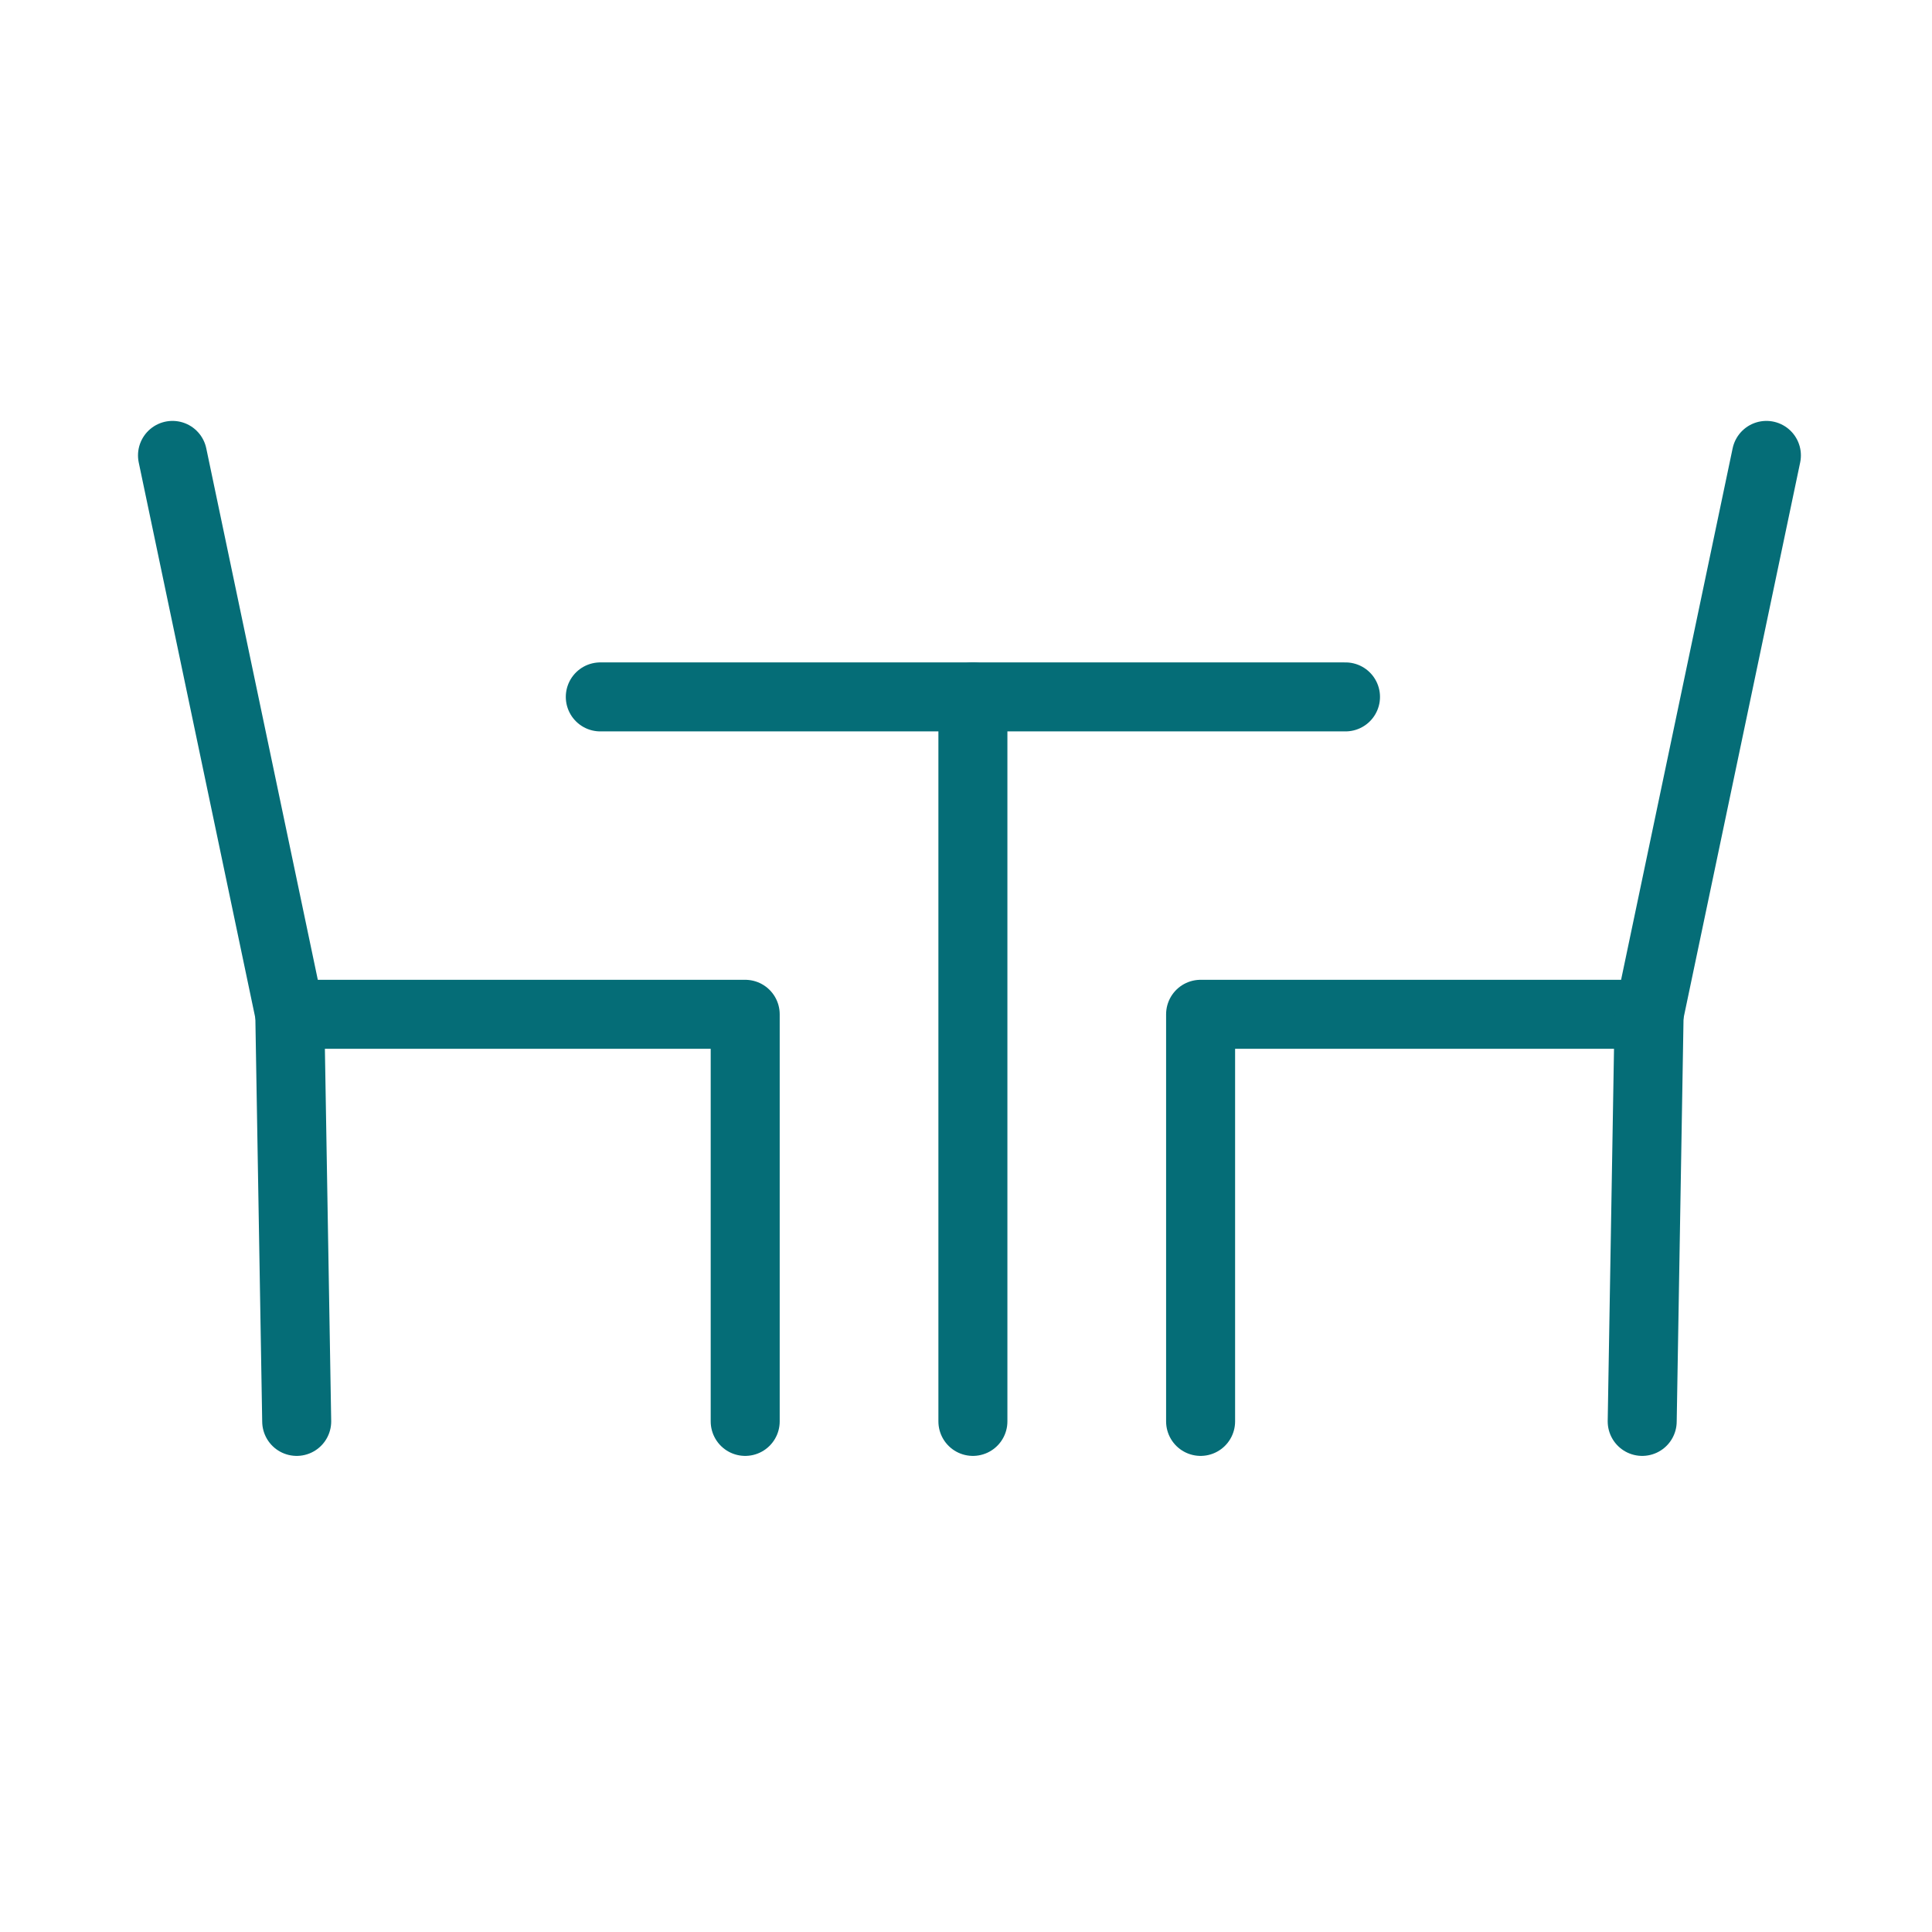 <?xml version="1.0" encoding="utf-8"?>
<!-- Generator: Adobe Illustrator 24.3.0, SVG Export Plug-In . SVG Version: 6.00 Build 0)  -->
<svg version="1.1" xmlns="http://www.w3.org/2000/svg" xmlns:xlink="http://www.w3.org/1999/xlink" x="0px" y="0px"
	 viewBox="0 0 28 28" style="enable-background:new 0 0 28 28;" xml:space="preserve">
<style type="text/css">
	.st0{display:none;}
	.st1{display:inline;fill:none;stroke:#000000;stroke-linecap:round;stroke-miterlimit:10;}
	.st2{display:inline;}
	.st3{fill:#046C76;stroke:#046C76;stroke-width:0.5;stroke-miterlimit:10;}
	.st4{display:inline;fill:#046C76;stroke:#046C76;stroke-width:0.5;stroke-miterlimit:10;}
	.st5{display:inline;fill:#046C76;}
	.st6{display:inline;fill:none;stroke:#046C76;stroke-linecap:round;stroke-linejoin:round;}
	.st7{fill:none;stroke:#046C76;stroke-linecap:round;stroke-linejoin:round;}
	.st8{display:inline;fill:#046C76;stroke:#046C76;stroke-width:0.25;stroke-miterlimit:10;}
	.st9{display:inline;fill:none;stroke:#046C76;stroke-miterlimit:10;}
	.st10{display:inline;fill:none;stroke:#056D77;stroke-miterlimit:10;}
	.st11{fill:none;stroke:#056D77;stroke-linecap:round;stroke-linejoin:round;stroke-miterlimit:10;}
	
		.st12{display:inline;fill:none;stroke:#046C76;stroke-width:0.5;stroke-linecap:round;stroke-linejoin:round;stroke-miterlimit:10;}
	
		.st13{display:inline;fill:#046C76;stroke:#046C76;stroke-width:0.5;stroke-linecap:round;stroke-linejoin:round;stroke-miterlimit:10;}
	
		.st14{display:inline;fill:none;stroke:#046C76;stroke-width:0.75;stroke-linecap:round;stroke-linejoin:round;stroke-miterlimit:10;}
	.st15{display:inline;fill:none;stroke:#046C76;stroke-linecap:round;stroke-linejoin:round;stroke-miterlimit:10;}
</style>
<g id="Livello_1" class="st0">
	<g id="Livello_1_1_">
		<path class="st1" d="M19.5,9c0,3-2.5,5.5-5.5,5.5S8.5,12,8.5,9S11,3.5,14,3.5S19.5,6,19.5,9z M24.5,24.5v-3c-0.1-2.3-1.9-4-4.2-4
			H7.7c-2.3,0-4.1,1.7-4.2,4v3H24.5z"/>
	</g>
	<g id="Livello_2_1_">
		<g class="st2">
			<path class="st3" d="M4.1,2.7c-0.8,0-1.5,0.7-1.5,1.5V24c0,0.8,0.7,1.5,1.5,1.5h19.8c0.8,0,1.5-0.7,1.5-1.5V4.2
				c0-0.8-0.7-1.5-1.5-1.5L4.1,2.7z M4.1,3.2h19.8c0.5,0,1,0.4,1,1V24c0,0.5-0.4,1-1,1H4.1c-0.5,0-1-0.4-1-1V4.2
				C3.1,3.7,3.6,3.2,4.1,3.2L4.1,3.2z"/>
			<path class="st3" d="M18,5.3c-0.1,0-0.2,0.1-0.2,0.2s0,0.1,0.1,0.2c0,0,0.1,0.1,0.2,0.1h4L5.6,22.2v-4c0-0.1,0-0.1-0.1-0.2
				c0,0-0.1-0.1-0.2-0.1s-0.1,0-0.2,0.1c0,0-0.1,0.1-0.1,0.2v4.1C5,22.7,5.3,23,5.7,23h4.1c0.1,0,0.1,0,0.2-0.1c0,0,0.1-0.1,0.1-0.2
				s0-0.1-0.1-0.2c0,0-0.1-0.1-0.2-0.1h-4L22.4,6.1v4c0,0.1,0,0.1,0.1,0.2c0,0,0.1,0.1,0.2,0.1s0.1,0,0.2-0.1c0,0,0.1-0.1,0.1-0.2V6
				c0-0.4-0.3-0.7-0.7-0.7H18z"/>
		</g>
	</g>
	<g id="Livello_3">
		<path class="st4" d="M15.9,21.2c2.5,0,4.5-2,4.5-4.5v-2.3h-2.2c-1.6,0-3,0.9-3.8,2.1v-4.7l1.1-1.2c1.6-1.8,1.6-4.7,0-6.5L14,2.4
			L12.6,4c-1.6,1.8-1.6,4.7,0,6.5l1.1,1.2v0.8c-0.8-1.3-2.2-2.2-3.8-2.2H7.7v2.3c0,2.5,2,4.6,4.5,4.6h1.5v4.4
			c-1.1,0.1-2.2,0.5-3,1.3l-1.9,1.8c-0.2,0.2-0.3,0.5-0.2,0.8c0,0.3,0.3,0.5,0.6,0.5h9.6c0.3,0,0.6-0.2,0.7-0.5s0-0.6-0.2-0.8
			l-1.9-1.8c-0.8-0.8-1.9-1.2-3-1.3v-0.4L15.9,21.2z M18.1,15h1.6v1.6c0,2.1-1.7,3.9-3.8,3.9h-1.1l2.7-2.7L17,17.3L14.4,20v-1.4
			C14.5,16.6,16.2,15,18.1,15L18.1,15z M13.1,10.1c-1.4-1.5-1.4-4,0-5.6L14,3.4l1,1.1c1.4,1.5,1.4,4,0,5.6l-0.6,0.7V6.5h-0.7v4.2
			L13.1,10.1z M8.3,12.6V11h1.5c2,0,3.7,1.6,3.8,3.6V16L11,13.4l-0.5,0.5l2.6,2.6h-1C10.1,16.5,8.3,14.7,8.3,12.6L8.3,12.6z
			 M18.9,25.1C18.9,25.2,18.9,25.2,18.9,25.1c0,0.1,0,0.1,0,0.1H9.2c0,0,0,0-0.1,0v-0.1l1.9-1.8c0.8-0.8,1.9-1.2,2.9-1.2
			s2.1,0.4,2.9,1.2L18.9,25.1z"/>
	</g>
	<g id="Livello_4">
		<path class="st4" d="M19.4,8.7l0.5-0.3L25.4,19l-0.5,0.3L19.4,8.7z"/>
		<path class="st4" d="M2.6,19.1L8.3,8.4l0.5,0.3L3.1,19.3L2.6,19.1z"/>
		<path class="st4" d="M13.7,15h0.6v4.3h-0.6V15z"/>
		<path class="st4" d="M13.7,11h0.6v2.3h-0.6V11z"/>
		<path class="st4" d="M13.7,8.5h0.6v1.4h-0.6V8.5z"/>
	</g>
	<g id="Livello_5">
		<path class="st4" d="M11.8,14.1h7.7c0.2,0,0.3-0.1,0.3-0.3v-3c0-0.2-0.1-0.3-0.3-0.3h-7.7c-0.2,0-0.3,0.1-0.3,0.3v3
			C11.5,14,11.6,14.1,11.8,14.1L11.8,14.1z M19.2,13.6h-3.3v-2.4h3.3V13.6z M12.1,11.2h3.3v2.4h-3.3V11.2z"/>
		<path class="st4" d="M2.7,23.4h4v1.9c0,0.2,0.1,0.3,0.3,0.3h17.2c0.2,0,0.3-0.1,0.3-0.3V14.7l0.5,1c0.1,0.1,0.2,0.2,0.3,0.2h0.1
			c0.1-0.1,0.2-0.2,0.1-0.4l-1.1-2l0,0l0,0L21.9,9c0-0.1-0.1-0.1-0.1-0.1L15.7,6c-0.1,0-0.2,0-0.2,0L9.9,8.6V6.2
			c0-2.1-1.7-3.7-3.7-3.7c-2.1,0-3.7,1.7-3.7,3.7v16.9C2.4,23.2,2.5,23.4,2.7,23.4L2.7,23.4z M3,13.9h3.5l-0.9,1.6
			c-0.1,0.1,0,0.3,0.1,0.4h0.1c0.1,0,0.2-0.1,0.2-0.1l0.7-1.2v3.7H3L3,13.9z M6.8,13.3H3V9.1h6.2L6.8,13.3z M3,22.8v-3.9h3.7v3.9H3
			L3,22.8z M13.4,21.6L12,24.1v-5L13.4,21.6z M13.7,22.2l1.5,2.8h-3L13.7,22.2z M15.9,19.2l1.2,2.4l-1.2,2.3
			C15.9,23.9,15.9,19.2,15.9,19.2z M15.3,24L14,21.6l1.3-2.4V24z M17.5,22.3l1.4,2.7H16L17.5,22.3z M19.2,24.4l-1.4-2.7l1.4-2.6
			V24.4z M17.5,21L16,18.1h3L17.5,21z M13.7,21l-1.5-2.8h3.1L13.7,21z M19.7,25v-7.1c0-0.2-0.1-0.3-0.3-0.3h-7.7
			c-0.2,0-0.3,0.1-0.3,0.3V25H7.2v-8.9h16.6V25H19.7z M15.6,6.6l5.9,2.7l2.5,4.3v1.9H7.3v-2l2.5-4.2L15.6,6.6z M6.1,3
			c1.7,0,3.2,1.4,3.2,3.2v2.4H3V6.2C3,4.4,4.4,3,6.1,3L6.1,3z"/>
	</g>
	<g id="Livello_6">
		<path class="st4" d="M25.2,5.3c-0.2-0.7-0.9-1.5-2.5-1.6l0,0l0,0c-1.6,0.1-2.2,0.9-2.5,1.6c-0.7,1.9,0.7,5.1,2.1,6.5
			c-0.9,0.9-4.4,1.5-7.4,2C10.6,14.6,8,15.1,8,16.2c0,1.2,2.8,1.7,6,2.2c2.3,0.4,5.5,0.9,5.5,1.7c0,0.8-4.3,1.5-7.1,2
			c-2.7,0.4-4.7,0.8-6,1.2c1.1-1.6,1.9-4,1.3-5.5c-0.2-0.7-0.9-1.5-2.5-1.6l0,0l0,0c-1.6,0.1-2.2,0.9-2.5,1.6
			c-0.7,2,0.9,5.4,2.3,6.7l0,0l0,0l0,0l0,0l0,0h0.1h0.1l0,0l0,0l0,0c0.1-0.1,0.1-0.1,0.2-0.2c0.9-0.7,4-1.2,6.9-1.7
			c4.7-0.8,7.6-1.3,7.6-2.5s-2.8-1.7-6-2.2c-2.3-0.4-5.5-0.9-5.5-1.7c0-0.7,3.7-1.4,6.5-1.8c3.7-0.6,7.1-1.2,7.9-2.4
			C24.4,10.7,26,7.3,25.2,5.3L25.2,5.3z M3.3,18c0.3-0.8,0.9-1.2,2-1.2c1,0.1,1.7,0.5,2,1.2c0.6,1.7-0.7,4.6-2,5.9
			C4,22.6,2.7,19.6,3.3,18L3.3,18z M20.8,5.5c0.3-0.8,0.9-1.2,2-1.2c1,0.1,1.7,0.5,2,1.2c0.6,1.7-0.7,4.6-2,5.9
			C21.5,10.1,20.2,7.1,20.8,5.5L20.8,5.5z"/>
		<path class="st4" d="M24,6.6c0-0.7-0.6-1.3-1.3-1.3c-0.7,0-1.3,0.6-1.3,1.3s0.6,1.3,1.3,1.3C23.4,7.8,24,7.2,24,6.6z M22.1,6.6
			c0-0.4,0.3-0.7,0.7-0.7c0.4,0,0.7,0.3,0.7,0.7c0,0.4-0.3,0.7-0.7,0.7C22.4,7.2,22.1,6.9,22.1,6.6z"/>
		<path class="st4" d="M6.5,19.1c0-0.7-0.6-1.3-1.3-1.3s-1.3,0.6-1.3,1.3c0,0.7,0.6,1.3,1.3,1.3C5.9,20.3,6.5,19.7,6.5,19.1z
			 M4.5,19.1c0-0.4,0.3-0.7,0.7-0.7c0.4,0,0.7,0.3,0.7,0.7c0,0.4-0.3,0.7-0.7,0.7C4.9,19.7,4.5,19.4,4.5,19.1z"/>
	</g>
	<g id="Livello_7">
		<path class="st4" d="M7.1,10.7c0.4,0,0.8-0.2,1.1-0.4C8.5,10,8.7,9.6,8.7,9.2c0-0.4-0.2-0.8-0.4-1.1C7.9,7.9,7.5,7.7,7.1,7.7
			s-0.7,0.2-1,0.5c-0.3,0.2-0.5,0.6-0.5,1S5.8,10,6,10.3C6.4,10.6,6.7,10.7,7.1,10.7z M7.1,8.2c0.3,0,0.5,0.1,0.7,0.3
			C8,8.7,8.2,9,8.2,9.2C8.2,9.5,8,9.8,7.9,10c-0.2,0.2-0.4,0.3-0.7,0.3S6.6,10.1,6.4,10C6.2,9.8,6.1,9.5,6.1,9.2s0.1-0.5,0.3-0.7
			C6.6,8.3,6.9,8.2,7.1,8.2z"/>
		<path class="st4" d="M8,20H2.3C2.1,20,2,20.1,2,20.2s0.1,0.3,0.3,0.3H8c0.1,0,0.3-0.1,0.3-0.3C8.2,20.1,8.1,20,8,20z"/>
		<path class="st4" d="M2.3,18.9h7.2c0.1,0,0.3-0.1,0.3-0.3c0-0.1-0.1-0.3-0.3-0.3H2.3c-0.1,0-0.3,0.1-0.3,0.3S2.1,18.9,2.3,18.9z"
			/>
		<path class="st4" d="M2.3,17.4H11c0.1,0,0.3-0.1,0.3-0.3c0-0.1-0.1-0.3-0.3-0.3H2.3C2.1,16.9,2,17,2,17.2
			C2,17.3,2.1,17.4,2.3,17.4z"/>
		<path class="st4" d="M25.6,15.6C25.6,15.5,25.6,15.5,25.6,15.6c-0.1-0.1-0.2-0.2-0.2-0.2h-1.8v-3.3c0,0,0,0,0-0.1l-1.9-2.8h-8
			h-0.1l0,0l0,0c0,0,0,0-0.1,0.1L11.7,12c0,0,0,0.1,0,0.2v3.2h-1v-1.9c0-0.1-0.1-0.3-0.3-0.3c-0.1,0-0.3,0.1-0.3,0.3v1.9h-1l0,0H8.8
			H8.7c0,0,0,0-0.1,0h-1v-1.9c0-0.1-0.1-0.3-0.3-0.3c-0.1,0-0.3,0.1-0.3,0.3v1.9H6l0,0H5.7H5.6c0,0,0,0-0.1,0h-1v-1.9
			c0-0.1-0.1-0.3-0.3-0.3c-0.1,0-0.3,0.1-0.3,0.3v1.9H2.3c-0.1,0-0.3,0.1-0.3,0.3C2,15.8,2.1,16,2.3,16H14l-5.6,5.6
			c-0.1,0-0.1,0.1-0.1,0.2s0,0.1,0.1,0.2c0,0,0.1,0.1,0.2,0.1c0.1,0,0.1,0,0.2-0.1l6-6h1.4l-4.6,4.6c-0.1,0.1-0.1,0.3,0,0.3
			s0.2,0.1,0.3,0l5-5h1.4l-4,4.1c-0.1,0.1-0.1,0.3,0,0.3s0.2,0.1,0.3,0l4.5-4.5h1.4l-3.6,3.6c-0.1,0.1-0.1,0.3,0,0.3
			c0.1,0.1,0.2,0.1,0.3,0l4-4h1.4l-2,2.3l0,0c-0.1,0.1-0.1,0.3,0,0.3c0.1,0.1,0.2,0.1,0.3,0l2.4-2.4h1.4l-0.6,0.6
			c-0.1,0.1-0.1,0.3,0,0.3s0.2,0.1,0.3,0l1-1c0,0,0.1-0.1,0.1-0.2L25.6,15.6L25.6,15.6L25.6,15.6z M14.1,15.4h-1v-1.1
			c0-0.2,0.1-0.3,0.3-0.4c0.2-0.1,0.3-0.1,0.5,0s0.3,0.3,0.3,0.4L14.1,15.4z M15.2,15.4h-0.7v-1.1c0-0.4,0-0.7-0.4-0.9
			c-0.3-0.2-0.7-0.2-1,0s-0.4,0.5-0.4,0.9v1.1h-0.6v-3.2l1.6-2.3l1.3,1.9h-1.6c-0.1,0-0.3,0.1-0.3,0.3c0,0.1,0.1,0.3,0.3,0.3h1.8
			L15.2,15.4z M14.2,9.7h7.2l0.3,0.5H21c-0.1,0-0.3,0.1-0.3,0.3c0,0.1,0.1,0.3,0.3,0.3h1.1l0.8,1.1h-7.2L14.2,9.7z M21.3,15.4
			L21.3,15.4h-4.1l0,0h-1.5v-3.1h7.5v3.1H21.3z"/>
		<path class="st4" d="M6.4,21.5H2.3c-0.1,0-0.3,0.1-0.3,0.3C2,21.9,2.1,22,2.3,22h4.2c0.1,0,0.3-0.1,0.3-0.3
			C6.7,21.6,6.6,21.5,6.4,21.5z"/>
		<path class="st4" d="M6.8,6.8c0.7-0.1,1.4,0.1,1.9,0.5s0.8,1,0.9,1.6c0,0.2,0.2,0.3,0.3,0.3c0.2,0,0.3-0.2,0.3-0.3
			c-0.1-0.8-0.5-1.5-1.1-2C8.4,6.3,7.6,6.1,6.7,6.2c-0.1,0-0.2,0-0.2,0.1C6.4,6.4,6.4,6.5,6.4,6.5c0,0.1,0.1,0.2,0.1,0.2
			C6.6,6.8,6.7,6.8,6.8,6.8L6.8,6.8z"/>
		<path class="st4" d="M4.4,9.6c0.2,0,0.3-0.1,0.3-0.3c0-0.6,0.2-1.2,0.7-1.7c0.1-0.1,0.1-0.3,0-0.4C5.2,7,5,7,4.9,7.1
			C4.4,7.7,4.1,8.5,4.1,9.2C4.1,9.4,4.2,9.6,4.4,9.6L4.4,9.6z"/>
		<path class="st4" d="M5.5,11.1c-0.2-0.2-0.4-0.5-0.6-0.8c-0.1-0.2-0.3-0.2-0.4-0.1c-0.2,0.1-0.2,0.3-0.1,0.4
			c0.4,0.8,1.1,1.4,1.9,1.6c0.2,0,0.3,0,0.4-0.2c0-0.2,0-0.3-0.2-0.4C6.1,11.5,5.8,11.3,5.5,11.1L5.5,11.1z"/>
		<path class="st4" d="M9.5,10.1c-0.2,0.7-0.8,1.2-1.4,1.5c-0.2,0.1-0.2,0.2-0.2,0.4c0.1,0.2,0.2,0.2,0.4,0.2c0.8-0.3,1.5-1,1.8-1.9
			c0-0.2,0-0.3-0.2-0.4C9.7,9.8,9.5,9.9,9.5,10.1L9.5,10.1z"/>
	</g>
	<g id="Livello_8">
		<path class="st4" d="M21.9,13.4h-4.8v-2.5c1.8-0.2,3.2-1.7,3.2-3.6c0-2-1.6-3.6-3.6-3.6s-3.6,1.6-3.6,3.6c0,1.8,1.4,3.4,3.2,3.6
			v2.5H5.8l-3.5,8.7h23.3L21.9,13.4z M13.9,7.3c0-1.5,1.2-2.7,2.7-2.7s2.7,1.2,2.7,2.7c0,1.3-1,2.5-2.3,2.7V7.5h-0.9V10
			C14.9,9.8,13.9,8.7,13.9,7.3L13.9,7.3z M6.4,14.3h9.8v1.8h0.9v-1.8h4.2l2.8,6.9H3.6L6.4,14.3z"/>
	</g>
	<g id="Livello_9">
		<path class="st4" d="M25.8,21.4H19V11.2h0.2c0.8,0,1.1,0.1,1.1,0.7c0,0.1,0.1,0.2,0.2,0.2s0.2-0.1,0.2-0.2c0-0.6,0.3-0.7,1.1-0.7
			h0.4h0.4c0.8,0,1.1,0.1,1.1,0.7c0,0.1,0.1,0.2,0.2,0.2s0.2-0.1,0.2-0.2c0-2.7-1.9-4.9-4.4-5.4c-0.3-0.1-0.6-0.1-0.9-0.1V5.7
			c0-0.1-0.1-0.2-0.2-0.2s-0.2,0.1-0.2,0.2v0.7c-2.9,0.1-5.3,2.5-5.3,5.5c0,0.1,0.1,0.2,0.2,0.2c0.1,0,0.2-0.1,0.2-0.2
			c0-0.6,0.3-0.7,1.1-0.7H15h0.4c0.8,0,1.1,0.1,1.1,0.7c0,0.1,0.1,0.2,0.2,0.2s0.2-0.1,0.2-0.2c0-0.6,0.3-0.7,1.1-0.7h0.2v10.2h-2.3
			l-1.5-1.5l2.5-2.5c0.1-0.1,0.1-0.2,0-0.3c-0.1-0.1-0.2-0.1-0.3,0l-4.3,4.3l-3.4-1.7c-0.1,0-0.1,0-0.2,0l-3.5,1.7H2.8
			c-0.1,0-0.2,0.1-0.2,0.2s0.1,0.2,0.2,0.2h23c0.1,0,0.2-0.1,0.2-0.2S25.9,21.4,25.8,21.4L25.8,21.4z M17,11.1
			c-0.3-0.4-0.9-0.4-1.3-0.4h-0.4h-0.4c-0.3,0-0.7,0-1,0.1c0.5-2.3,2.5-4.1,5-4.1s4.5,1.8,5,4.1c-0.3-0.1-0.7-0.1-1-0.1h-0.4h-0.4
			c-0.4,0-1,0-1.3,0.4c-0.3-0.4-0.9-0.4-1.3-0.4h-0.4h-0.4C17.8,10.8,17.3,10.8,17,11.1L17,11.1z M15.5,21.4H13l1.2-1.2L15.5,21.4z
			 M9,20.1l2.6,1.3H6.4L9,20.1z"/>
	</g>
	<g id="Livello_10">
		<path class="st5" d="M24.7,25.4c0-0.2-0.1-0.4-0.4-0.4h-0.5V8.3h0.4c0.1,0,0.3-0.1,0.3-0.2c0.1-0.1,0-0.3-0.1-0.4l-3-3
			c-0.1-0.1-0.4-0.1-0.5,0L18,7.6c0,0.1,0,0.3,0.1,0.4c0.1,0.1,0.2,0.2,0.3,0.2h0.4V14c-0.5-0.3-1.1-0.6-1.7-1V7h0.3
			c0.1,0,0.3-0.1,0.3-0.2c0.1-0.1,0-0.3-0.1-0.4l-4-4c-0.1-0.1-0.4-0.1-0.5,0l-3.9,4c0,0.1,0,0.2,0.1,0.4C9.3,6.9,9.5,7,9.6,7h0.3v6
			c-4.9,3-6.1,3.8-6.5,4c0,0-0.1,0-0.1,0.1v0.1v0.1v0.1V25H2.8c-0.2,0-0.4,0.1-0.4,0.4c0,0.2,0.1,0.4,0.4,0.4h21.5
			C24.6,25.7,24.7,25.5,24.7,25.4L24.7,25.4z M21.3,5.4l2.1,2.1h-4.2L21.3,5.4z M21.4,25h-2.8v-3.3h2.8V25z M21.8,21h-3.5
			c-0.2,0-0.4,0.1-0.4,0.4V25h-0.8v-7.3h6V25h-1v-3.6C22.2,21.1,22,21,21.8,21L21.8,21z M14.9,25h-2.8v-3.3h2.8V25z M15.2,21h-3.5
			c-0.2,0-0.4,0.1-0.4,0.4V25h-0.8V12.8h5.9V25h-0.9v-3.6C15.6,21.1,15.4,21,15.2,21L15.2,21z M19.5,8.3h3.6v8.3
			c-0.6-0.4-1.6-1-3.6-2.3V8.3z M22.4,17h-5.2v-3.1C18.9,14.8,21.1,16.2,22.4,17z M13.5,3.1l3,3h-6.1L13.5,3.1z M16.5,7v5.2h-5.9V7
			H16.5z M9.9,17H4.8c1.2-0.8,3.4-2.1,5.1-3.1V17z M4,17.7h5.9V25H4V17.7z"/>
		<path class="st5" d="M21.3,9c-0.6,0-1.2,0.5-1.2,1.2v1.6c0,0.2,0.1,0.4,0.4,0.4h1.7c0.2,0,0.4-0.1,0.4-0.4v-1.6
			C22.5,9.5,22,9,21.3,9L21.3,9z M21.8,11.4h-1v-1.2c0-0.3,0.2-0.5,0.5-0.5c0.2,0,0.5,0.2,0.5,0.5V11.4L21.8,11.4z"/>
		<path class="st5" d="M12.4,11.4h2.2c0.2,0,0.4-0.1,0.4-0.4V9c0-0.8-0.7-1.5-1.4-1.5c-0.8,0-1.4,0.7-1.4,1.5v2.1
			C12.1,11.3,12.2,11.4,12.4,11.4L12.4,11.4z M12.8,9c0-0.4,0.4-0.8,0.7-0.8c0.4,0,0.7,0.4,0.7,0.8v1.7h-1.5L12.8,9L12.8,9z"/>
		<path class="st5" d="M6.9,19.4c-0.8,0-1.4,0.7-1.4,1.5V23c0,0.2,0.1,0.4,0.4,0.4H8c0.2,0,0.4-0.1,0.4-0.4v-2.1
			C8.4,20,7.7,19.4,6.9,19.4L6.9,19.4z M7.7,22.6H6.1v-1.7c0-0.4,0.4-0.8,0.7-0.8c0.4,0,0.7,0.4,0.7,0.8L7.7,22.6L7.7,22.6z"/>
	</g>
	<g id="Livello_11">
		<path class="st6" d="M2.6,15.9h22.8 M22.9,10H5.1l-2.5,5.9v5.9h22.8v-5.9L22.9,10z M22.9,4.1H5.1V10h17.7L22.9,4.1L22.9,4.1z
			 M12.7,10V6.6h-5V10 M4.3,21.8v1.7 M23.7,21.8v1.7 M20.3,10V6.6h-5.1V10"/>
	</g>
	<g id="Livello_12" class="st2">
		<path class="st7" d="M8.9,22.5v1.9 M19.4,22.5v1.9 M14.6,8.2h3.8 M25.2,16.8c0,2.6-3,5.7-5.7,5.7H8.9c-2.8,0-5.7-3.1-5.7-5.7H25.2
			z M21.3,16.8v-10c0-1.1-0.7-2.1-1.8-2.4c-1.3-0.3-2.6,0.5-2.9,1.7c0,0.2-0.1,0.4-0.1,0.6v1.4"/>
	</g>
</g>
<g id="Livello_2" class="st0">
	<path class="st8" d="M14.1,12.1c1.2,0,2.3-1,2.3-2.3c0-1.2-1-2.3-2.3-2.3s-2.3,1-2.3,2.3C11.8,11.1,12.8,12.1,14.1,12.1z M14.1,8.1
		c0.9,0,1.7,0.8,1.7,1.7c0,0.9-0.8,1.7-1.7,1.7s-1.7-0.8-1.7-1.7C12.4,8.9,13.2,8.1,14.1,8.1z"/>
	<path class="st8" d="M23.1,7.9c-0.1,0-0.1-0.1-0.2-0.1H17l-2.7-3c-0.1-0.1-0.1-0.1-0.2-0.1s-0.2,0-0.2,0.1l-2.7,3h-6
		c-0.1,0-0.1,0-0.2,0.1l-3.1,2.7c-0.1,0.1-0.1,0.2-0.1,0.3c0,0.1,0.2,0.2,0.3,0.2h1.7v8.7H2.9c-0.2,0-0.3,0.1-0.3,0.3
		s0.1,0.3,0.3,0.3h22.2c0.2,0,0.3-0.1,0.3-0.3s-0.1-0.3-0.3-0.3h-0.8v-8.7h1.7c0.1,0,0.2-0.1,0.3-0.2c0-0.1,0-0.2-0.1-0.3L23.1,7.9z
		 M5.2,8.4h5.4l-1.9,2.1H2.8L5.2,8.4z M4.3,19.8v-8.7h3.9l-1,1.1c-0.1,0.1-0.1,0.3,0,0.4c0.1,0,0.1,0.1,0.2,0.1c0.1,0,0.2,0,0.2-0.1
		L9,11.1h0.4v8.7L4.3,19.8z M10,9.9l4.1-4.5l2.5,2.8c0,0.1,0,0.1,0.1,0.1l1.5,1.7v9.8h-1.5v-4c0-1.4-1.2-2.6-2.6-2.6
		c-1.4,0-2.6,1.2-2.6,2.6v4H10V9.9z M12.1,19.8v-4c0-1.1,0.9-2,2-2c1.1,0,2,0.9,2,2v4H12.1z M23.8,19.8h-5v-8.7h0.5l1.3,1.5
		c0.1,0.1,0.3,0.1,0.4,0c0.1-0.1,0.1-0.3,0-0.4l-1-1.1h3.8L23.8,19.8z M24,10.5h-4.6l-1.9-2.1h5.3l2.4,2.1H24z"/>
	<path class="st8" d="M7.8,13.6H5.9c-0.2,0-0.3,0.1-0.3,0.3v2c0,0.2,0.1,0.3,0.3,0.3h1.9c0.2,0,0.3-0.1,0.3-0.3v-2
		C8.1,13.7,7.9,13.6,7.8,13.6z M7.5,15.6H6.2v-1.5h1.3V15.6z"/>
	<path class="st8" d="M20,13.9v2c0,0.2,0.1,0.3,0.3,0.3h1.9c0.2,0,0.3-0.1,0.3-0.3v-2c0-0.2-0.1-0.3-0.3-0.3h-1.9
		C20.1,13.6,20,13.7,20,13.9z M20.6,14.2h1.3v1.5h-1.3V14.2z"/>
	<path class="st8" d="M6.2,22H2.9c-0.2,0-0.3,0.1-0.3,0.3s0.1,0.3,0.3,0.3h3.3c0.2,0,0.3-0.1,0.3-0.3S6.4,22,6.2,22z"/>
	<path class="st8" d="M14.4,22.6c0.2,0,0.3-0.1,0.3-0.3S14.6,22,14.4,22H8.1c-0.2,0-0.3,0.1-0.3,0.3s0.1,0.3,0.3,0.3H14.4z"/>
	<path class="st8" d="M25.5,22.3c0-0.2-0.1-0.3-0.3-0.3h-8.8c-0.2,0-0.3,0.1-0.3,0.3s0.1,0.3,0.3,0.3h8.8
		C25.3,22.6,25.5,22.4,25.5,22.3z"/>
</g>
<g id="Livello_6_1_" class="st0">
	<path class="st5" d="M13.9,9.1c0.6,0,1.2,0.1,1.8,0.4c0.5,0.2,0.9,0.6,1.2,1c0.3,0.5,0.4,1.1,0.4,1.6c0,0.4-0.1,0.8-0.2,1.1
		c-0.1,0.4-0.3,0.7-0.6,1c-0.3,0.3-0.6,0.6-1,0.7c-0.5,0.2-1,0.3-1.5,0.3h-1.4v3.8h-1.3v-10H13.9z M14,14c0.3,0,0.7-0.1,1-0.2
		c0.2-0.1,0.4-0.3,0.6-0.5c0.1-0.2,0.2-0.4,0.3-0.6c0.1-0.2,0.1-0.4,0.1-0.6c0-0.2,0-0.4-0.1-0.6c-0.1-0.2-0.2-0.4-0.3-0.6
		c-0.2-0.2-0.4-0.3-0.6-0.4c-0.3-0.1-0.6-0.2-0.9-0.2h-1.5V14L14,14z"/>
	<circle class="st9" cx="13.8" cy="13.6" r="10.5"/>
</g>
<g id="Livello_3_1_" class="st0">
	<path class="st10" d="M3.5,14.8v5.8c0,0.3,0.1,0.5,0.4,0.7c0.2,0.1,0.5,0.1,0.8,0C4.9,21.2,5,20.9,5,20.7v-5.1h5v5.1
		c0,0.3,0.1,0.5,0.4,0.7c0.2,0.1,0.5,0.1,0.8,0c0.2-0.1,0.4-0.4,0.4-0.7v-5.9c0-0.2-0.1-0.4-0.2-0.5C11.2,14.1,11,14,10.8,14h-6
		L3.4,7.2c0-0.2-0.2-0.4-0.3-0.5C2.9,6.6,2.7,6.6,2.5,6.6C2.3,6.6,2.1,6.8,2,6.9C1.9,7.1,1.9,7.3,1.9,7.5L3.5,14.8z"/>
	<path class="st10" d="M25.5,6.6c-0.2,0-0.4,0-0.6,0.1c-0.2,0.1-0.3,0.3-0.3,0.5L23.4,14h-5.9c-0.2,0-0.4,0.1-0.5,0.2
		c-0.1,0.1-0.2,0.3-0.2,0.5v5.9c0,0.3,0.1,0.5,0.4,0.7c0.2,0.1,0.5,0.1,0.8,0c0.2-0.1,0.4-0.4,0.4-0.7v-5.1h5.1v5.1
		c0,0.3,0.1,0.5,0.4,0.7c0.2,0.1,0.5,0.1,0.8,0c0.2-0.1,0.4-0.4,0.4-0.7v-5.8l1.3-7.3c0-0.2,0-0.4-0.1-0.6
		C25.8,6.8,25.7,6.7,25.5,6.6L25.5,6.6z"/>
	<path class="st10" d="M19.1,11c0.3,0,0.5-0.1,0.7-0.4c0.1-0.2,0.1-0.5,0-0.8c-0.1-0.2-0.4-0.4-0.7-0.4h-10c-0.3,0-0.5,0.1-0.7,0.4
		c-0.1,0.2-0.1,0.5,0,0.8C8.6,10.9,8.8,11,9.1,11h4.3v9.6c0,0.3,0.1,0.5,0.4,0.7c0.2,0.1,0.5,0.1,0.8,0c0.2-0.1,0.4-0.4,0.4-0.7V11
		L19.1,11z"/>
</g>
<g id="Livello_7_1_">
	<polyline class="st11" points="2.5,6.6 4.2,14.7 10.8,14.7 10.8,20.6 	"/>
	<line class="st11" x1="4.3" y1="20.6" x2="4.2" y2="14.7"/>
	<polyline class="st11" points="25.6,6.6 23.9,14.7 17.4,14.7 17.4,20.6 	"/>
	<line class="st11" x1="23.8" y1="20.6" x2="23.9" y2="14.7"/>
	<polyline class="st11" points="8.7,10.1 14.1,10.1 19.5,10.1 	"/>
	<line class="st11" x1="14.1" y1="20.6" x2="14.1" y2="10.1"/>
</g>
<g id="Livello_4_1_" class="st0">
	<path class="st12" d="M13.2,22.7H9.9c-0.5,0-1,0.4-1,1v0.8h5.2v-0.8C14.2,23.2,13.7,22.7,13.2,22.7L13.2,22.7z M13.9,24.3H9.2v-0.6
		c0-0.4,0.3-0.7,0.7-0.7h3.3c0.4,0,0.7,0.3,0.7,0.7L13.9,24.3z"/>
	<path class="st13" d="M13.6,6.5C13.6,6.5,13.6,6.5,13.6,6.5c0.1,0,0.1,0,0.1-0.1c0.3-1.9,0.8-2,1.6-2.2c0.4-0.1,0.8-0.2,1.2-0.4
		c0.6-0.4,1-0.3,1.4-0.3c0.5,0.1,1.1,0.1,2.1-0.5C20.2,3,20.4,3,20.5,3c0.4,0,1,0,1.5-0.6c0,0,0-0.1,0-0.2c0,0-0.1,0-0.2,0
		c-0.5,0.5-1,0.5-1.4,0.5c-0.2,0-0.4,0-0.6,0.1c-1,0.6-1.5,0.5-2,0.5c-0.5,0-0.9-0.1-1.5,0.3C16,3.9,15.6,4,15.3,4
		c-0.8,0.2-1.5,0.3-1.8,2.4C13.5,6.5,13.5,6.5,13.6,6.5L13.6,6.5z"/>
	<path class="st13" d="M24.4,2.3c0-0.1-0.1-0.1-0.2-0.1c0,0-0.1,0-0.1,0c-0.4,0.1-1.1,0.2-2,1.5c-0.5,0.7-0.8,0.6-1.3,0.4
		c-0.4-0.1-0.9-0.3-1.6,0.1c-0.5,0.3-1,0.4-1.4,0.4c-0.6,0.1-1,0.1-1.3,0.9c0,0.1,0,0.1,0.1,0.1c0,0,0,0,0,0c0.1,0,0.1,0,0.1-0.1
		c0.2-0.7,0.5-0.7,1.1-0.8c0.4,0,0.9-0.1,1.5-0.4c0.6-0.4,1-0.2,1.4-0.1c0.5,0.2,0.9,0.3,1.6-0.5c0.9-1.2,1.5-1.3,1.9-1.4
		c0.1,0,0.1,0,0.2,0C24.4,2.4,24.4,2.3,24.4,2.3L24.4,2.3z"/>
	<path class="st13" d="M17.8,9.4 M12.6,9.4v5.5H6.8c-1.4,0-2.5,1.1-2.5,2.5v6.9c0,0.9,0.7,1.6,1.6,1.6h11.3c0.9,0,1.6-0.7,1.6-1.6
		v-8.3c0-0.4-0.2-0.7-0.5-0.9l0,0c-0.3-0.2-0.5-0.5-0.5-0.9V9.4 M17.5,9.4v4.8c0,0.5,0.2,0.9,0.6,1.1c0.3,0.1,0.4,0.4,0.4,0.7l0,8.3
		c0,0.7-0.6,1.3-1.3,1.3H5.9c-0.7,0-1.3-0.6-1.3-1.3l0-6.9c0-1.2,1-2.2,2.2-2.2h6.1V9.4 M16.9,9.4"/>
	<line class="st13" x1="7.6" y1="20.9" x2="15.6" y2="20.9"/>
	<path class="st14" d="M15.7,20.9c-0.3-2.1-2-3.8-4.1-3.8c-2.1,0-3.8,1.7-4.1,3.8H15.7z"/>
	<path class="st14" d="M17.1,9.4h-3.9c-0.7,0-1.2-0.5-1.2-1.2v0C12,7.5,12.6,7,13.2,7h3.9c0.7,0,1.2,0.5,1.2,1.2v0
		C18.3,8.8,17.8,9.4,17.1,9.4z"/>
</g>
<g id="Livello_5_1_" class="st0">
	<path class="st15" d="M4.2,22.5v-18c0,0,4,2.5,4,12h-4 M17.2,7.5c0-1.7-1.3-3-3-3s-3,1.3-3,3c0,1.2,0.9,3.7,1.5,5.5
		c0.3,0.8,0.7,1.5,1.5,1.5s1.2-0.6,1.5-1.5C16.4,11,17.2,8.6,17.2,7.5z M14.2,22.5v-18 M25.2,20c0.1-1.8-1.2-3.4-3-3.5
		c-1.8,0.1-3.1,1.7-3,3.5c-0.1,1.8,1.2,3.4,3,3.5C24,23.4,25.4,21.8,25.2,20z M22.2,16.5v-11"/>
</g>
</svg>
